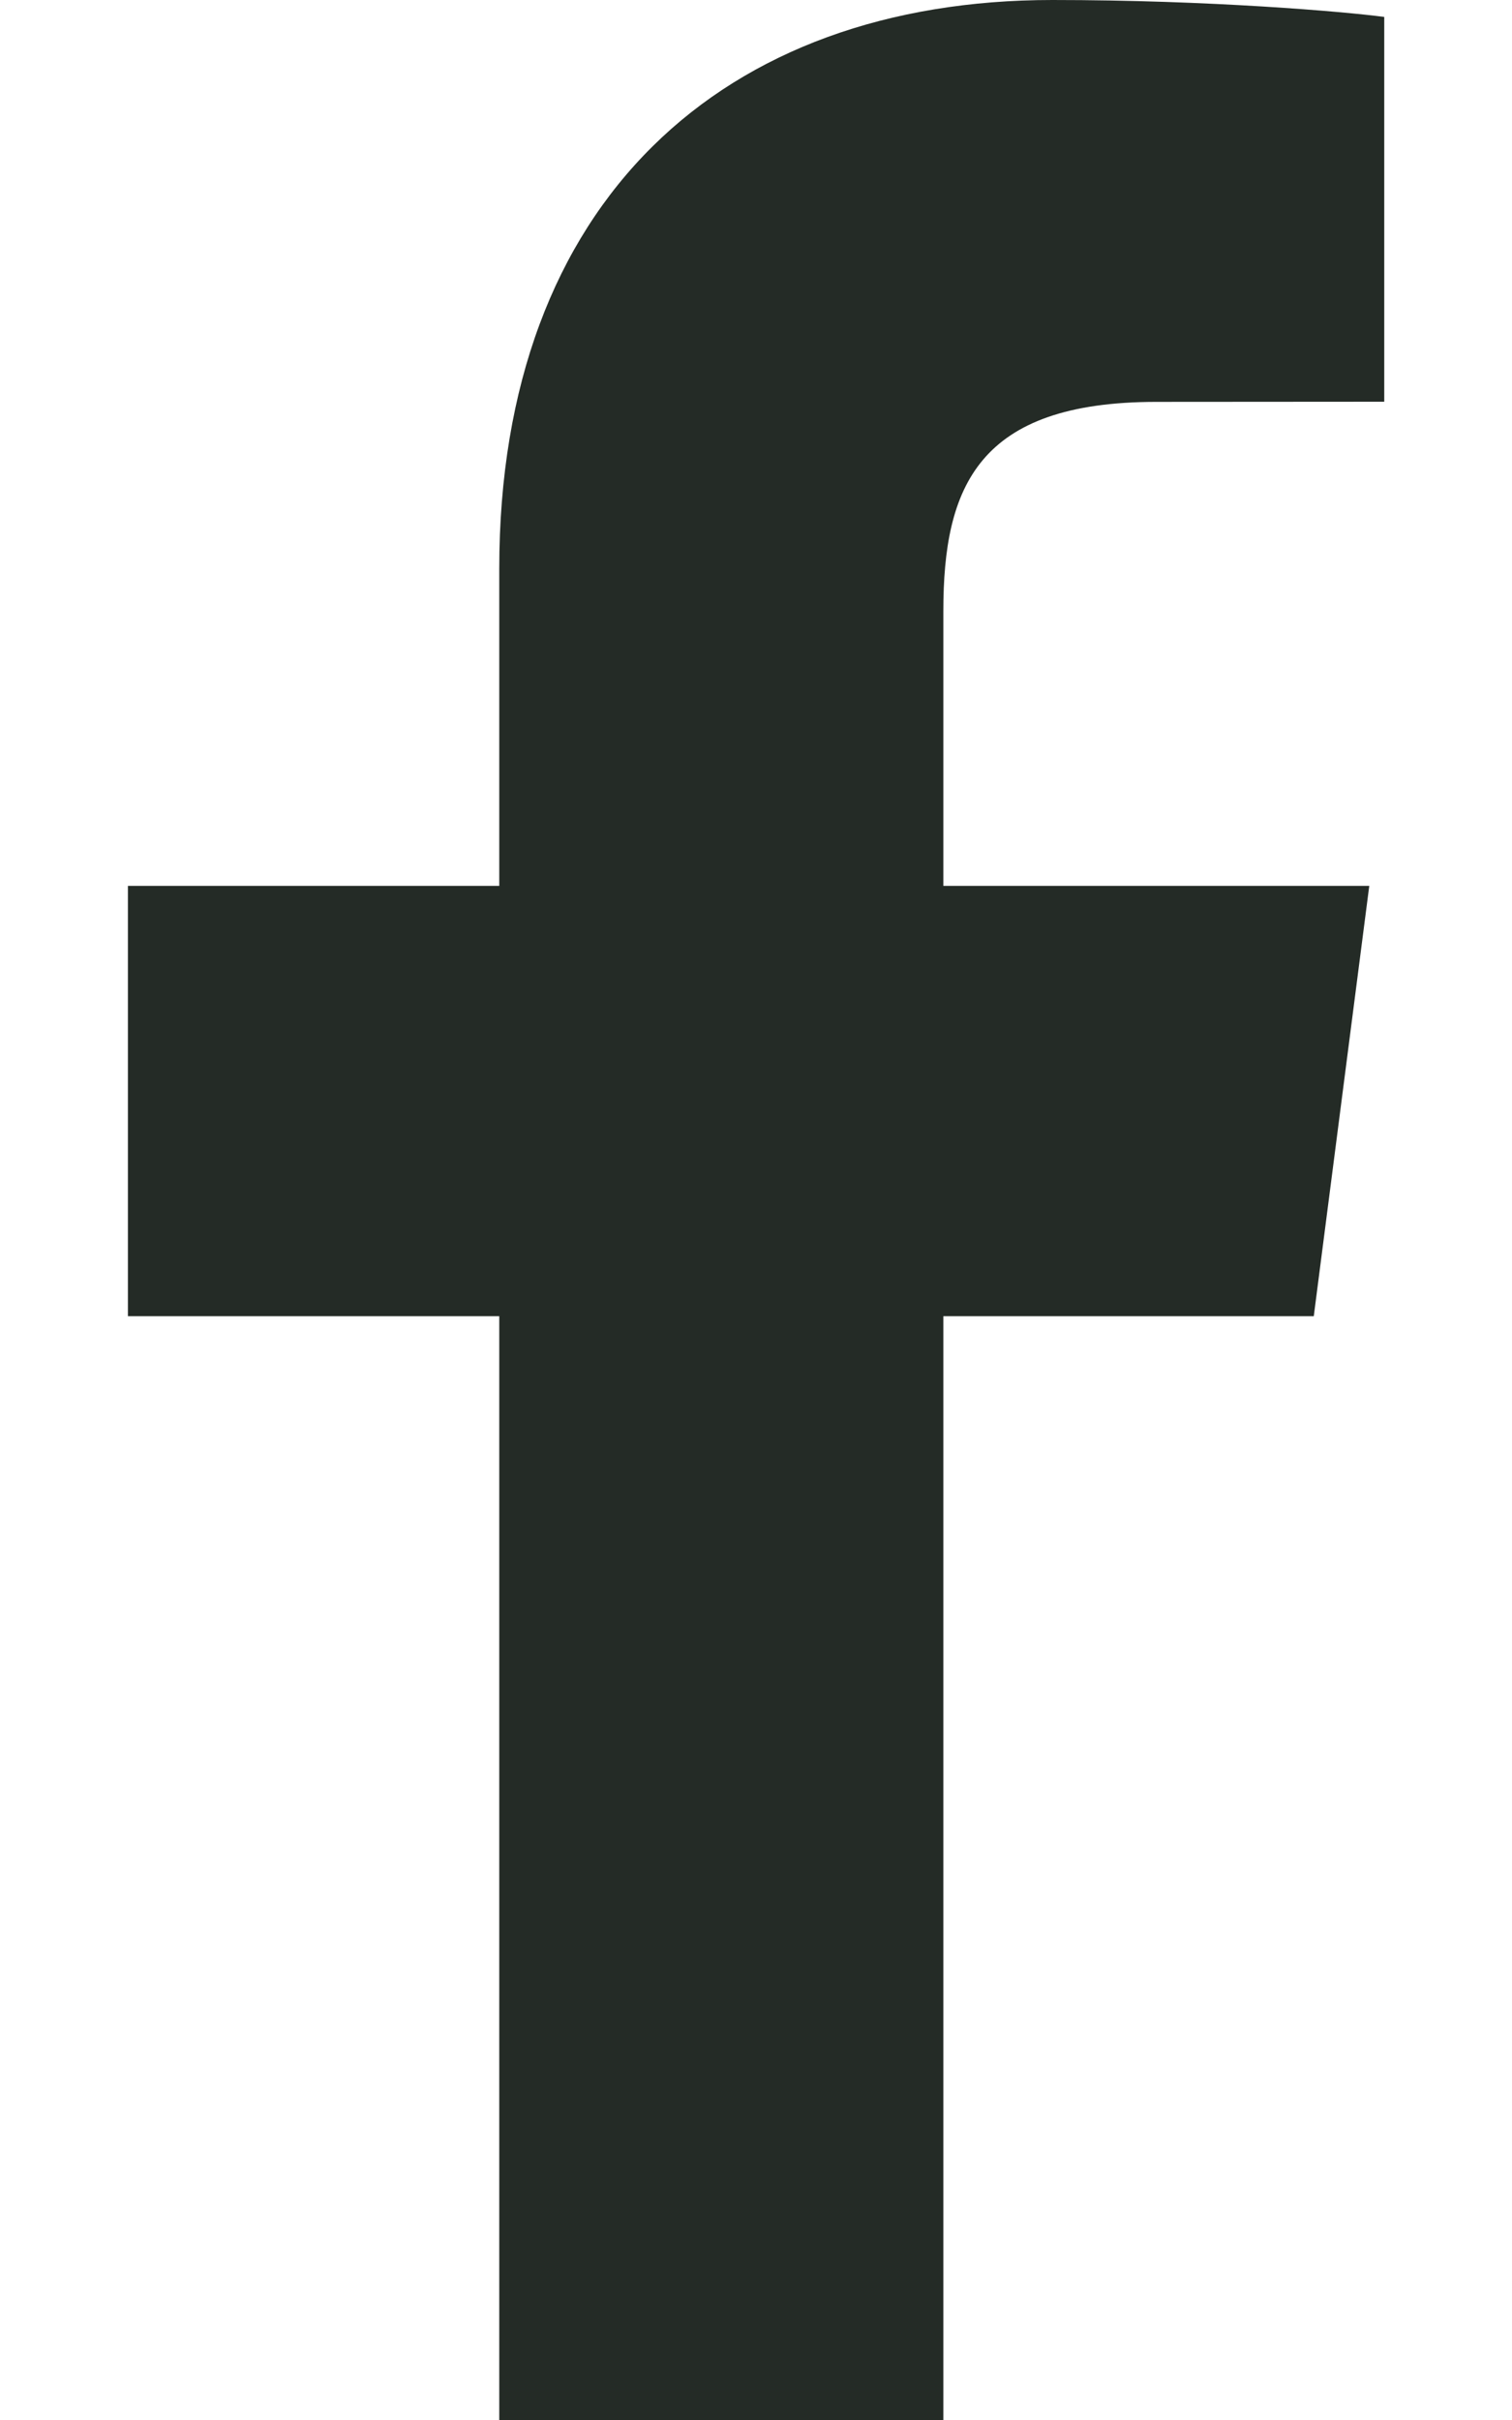 <svg width="10" height="16" viewBox="0 0 10 16" fill="none" xmlns="http://www.w3.org/2000/svg">
<path d="M3.302 16V8.702H0.846V5.857H3.302V3.76C3.302 1.325 4.789 0 6.96 0C8 0 8.894 0.077 9.155 0.112V2.656L7.649 2.657C6.468 2.657 6.239 3.218 6.239 4.041V5.857H9.056L8.689 8.702H6.239V16H3.302Z" fill="#242B26"/>
</svg>
